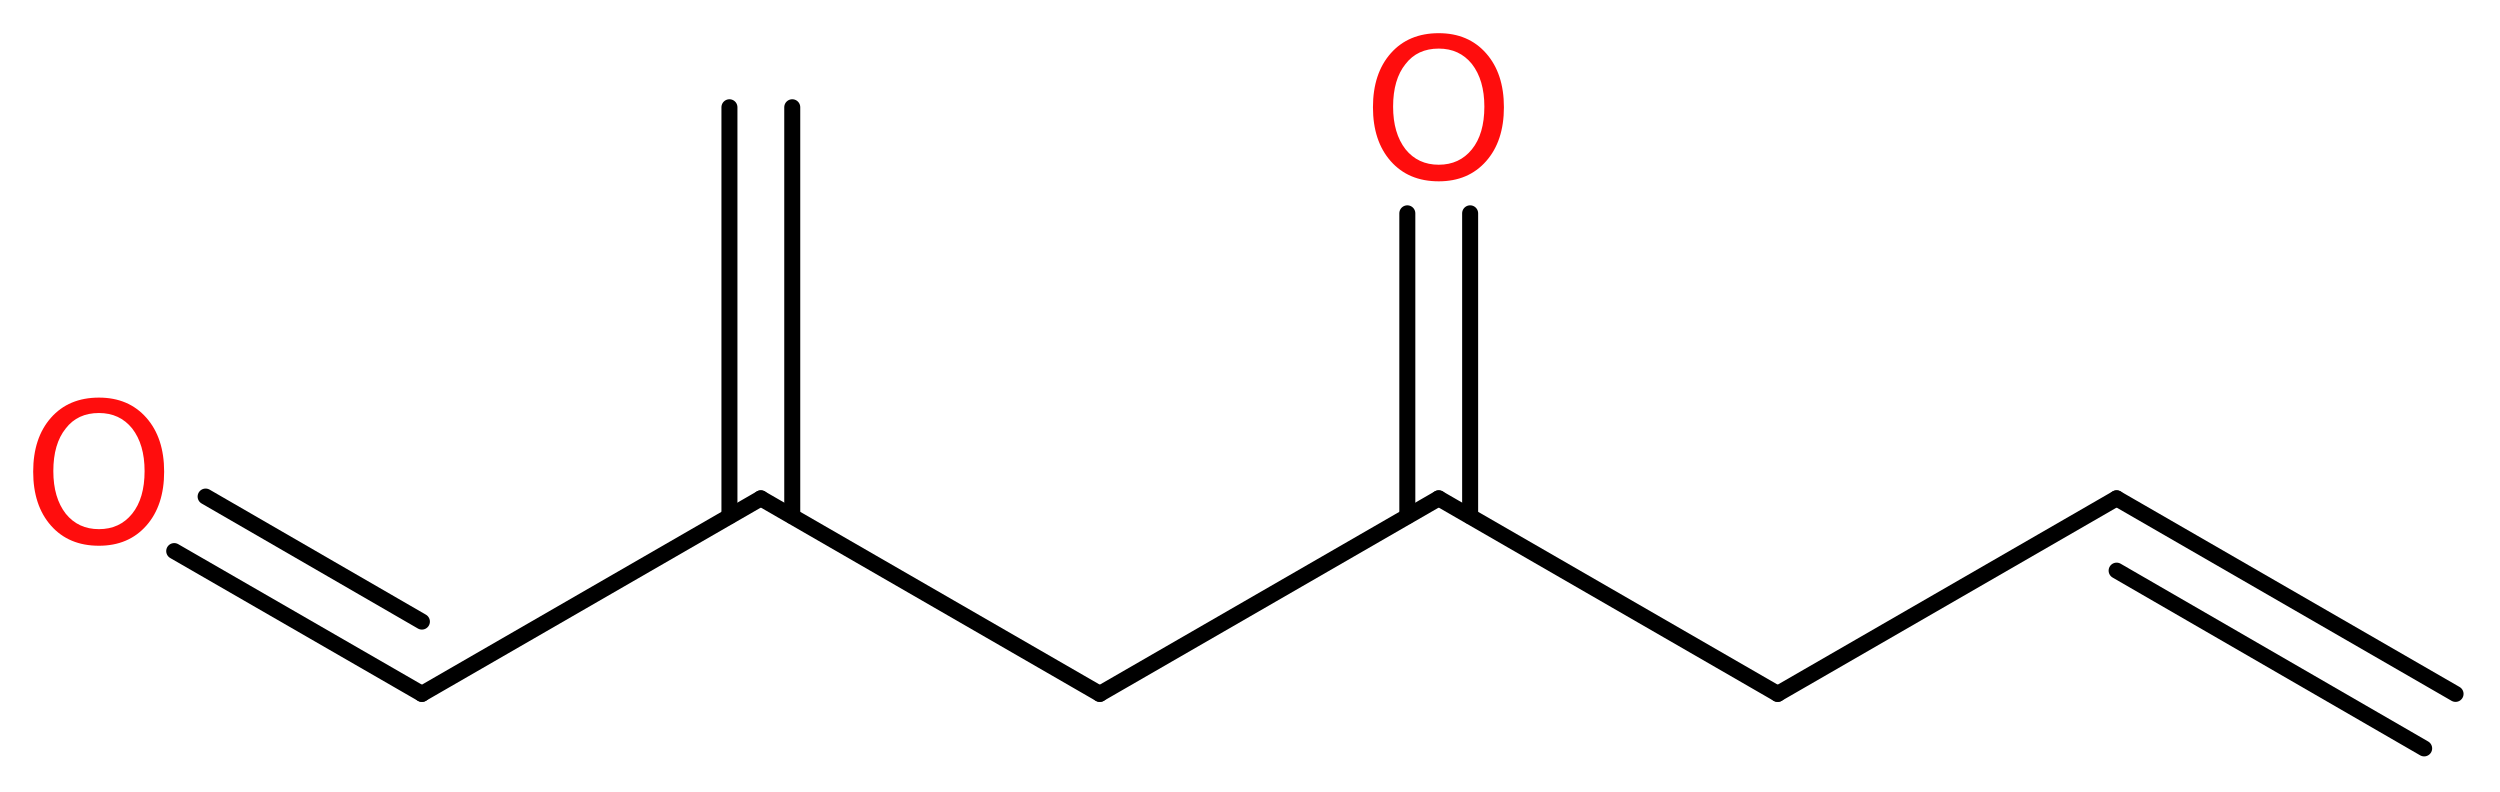 <?xml version='1.0' encoding='UTF-8'?>
<!DOCTYPE svg PUBLIC "-//W3C//DTD SVG 1.1//EN" "http://www.w3.org/Graphics/SVG/1.1/DTD/svg11.dtd">
<svg version='1.2' xmlns='http://www.w3.org/2000/svg' xmlns:xlink='http://www.w3.org/1999/xlink' width='42.19mm' height='13.37mm' viewBox='0 0 42.19 13.37'>
  <desc>Generated by the Chemistry Development Kit (http://github.com/cdk)</desc>
  <g stroke-linecap='round' stroke-linejoin='round' stroke='#000000' stroke-width='.27' fill='#FF0D0D'>
    <rect x='.0' y='.0' width='43.0' height='14.0' fill='#FFFFFF' stroke='none'/>
    <g id='mol1' class='mol'>
      <g id='mol1bnd1' class='bond'>
        <line x1='35.72' y1='8.41' x2='41.44' y2='11.71'/>
        <line x1='35.72' y1='9.63' x2='40.91' y2='12.63'/>
      </g>
      <line id='mol1bnd2' class='bond' x1='35.72' y1='8.41' x2='30.0' y2='11.71'/>
      <line id='mol1bnd3' class='bond' x1='30.0' y1='11.71' x2='24.28' y2='8.41'/>
      <g id='mol1bnd4' class='bond'>
        <line x1='23.75' y1='8.71' x2='23.75' y2='3.6'/>
        <line x1='24.81' y1='8.71' x2='24.81' y2='3.6'/>
      </g>
      <line id='mol1bnd5' class='bond' x1='24.28' y1='8.41' x2='18.56' y2='11.71'/>
      <line id='mol1bnd6' class='bond' x1='18.56' y1='11.71' x2='12.84' y2='8.41'/>
      <g id='mol1bnd7' class='bond'>
        <line x1='12.31' y1='8.71' x2='12.31' y2='1.81'/>
        <line x1='13.37' y1='8.71' x2='13.37' y2='1.81'/>
      </g>
      <line id='mol1bnd8' class='bond' x1='12.84' y1='8.41' x2='7.12' y2='11.71'/>
      <g id='mol1bnd9' class='bond'>
        <line x1='7.12' y1='11.71' x2='2.94' y2='9.3'/>
        <line x1='7.12' y1='10.49' x2='3.47' y2='8.38'/>
      </g>
      <path id='mol1atm5' class='atom' d='M24.28 .82q-.36 .0 -.56 .26q-.21 .26 -.21 .72q.0 .45 .21 .72q.21 .26 .56 .26q.35 .0 .56 -.26q.21 -.26 .21 -.72q.0 -.45 -.21 -.72q-.21 -.26 -.56 -.26zM24.28 .56q.5 .0 .8 .34q.3 .34 .3 .91q.0 .57 -.3 .91q-.3 .34 -.8 .34q-.51 .0 -.81 -.34q-.3 -.34 -.3 -.91q.0 -.57 .3 -.91q.3 -.34 .81 -.34z' stroke='none'/>
      <path id='mol1atm10' class='atom' d='M1.67 6.97q-.36 .0 -.56 .26q-.21 .26 -.21 .72q.0 .45 .21 .72q.21 .26 .56 .26q.35 .0 .56 -.26q.21 -.26 .21 -.72q.0 -.45 -.21 -.72q-.21 -.26 -.56 -.26zM1.67 6.71q.5 .0 .8 .34q.3 .34 .3 .91q.0 .57 -.3 .91q-.3 .34 -.8 .34q-.51 .0 -.81 -.34q-.3 -.34 -.3 -.91q.0 -.57 .3 -.91q.3 -.34 .81 -.34z' stroke='none'/>
    </g>
  </g>
</svg>
